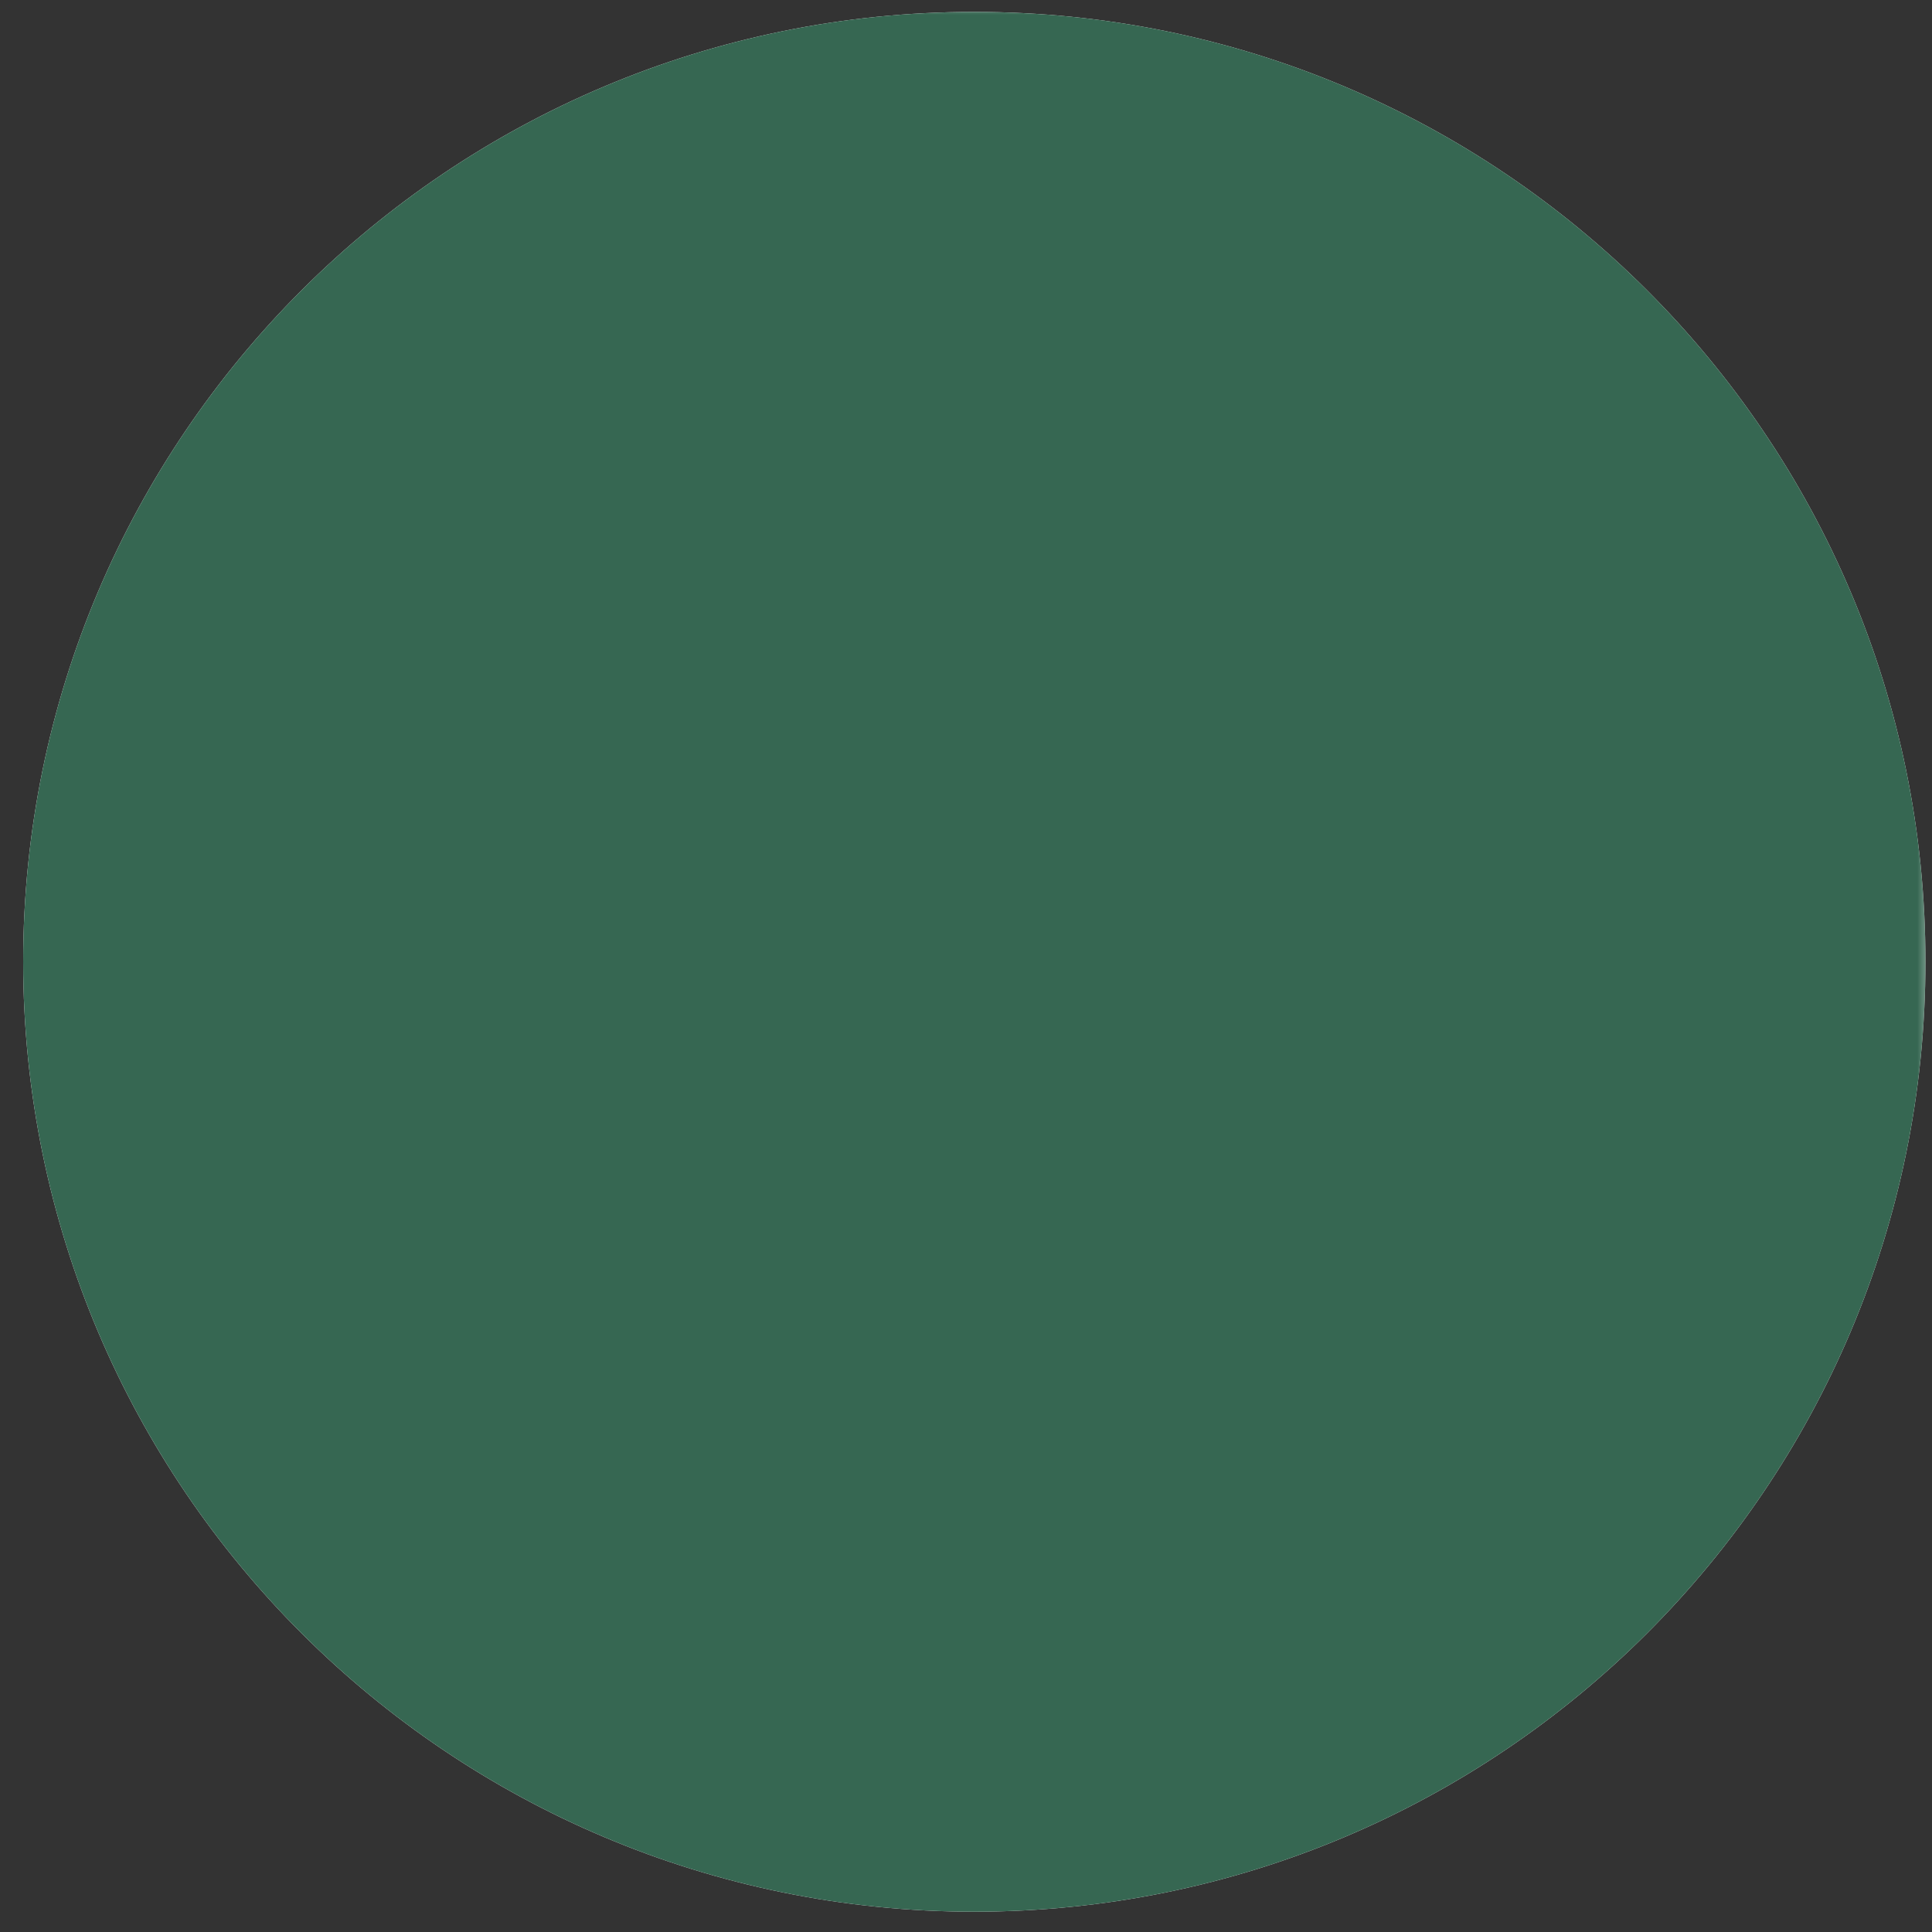 <svg xmlns="http://www.w3.org/2000/svg" width="65" height="65"><rect width="100%" height="100%" fill="#333333" stroke="none"/><defs><mask id="a"><path fill="#fff" d="M0 0h65v65H0z"/><path d="M20.723 50.125c-.088-.372-.362-.744-.854-1.115l-1.753-1.357-3.099 3.992 1.818 1.4c.47.372.909.547 1.314.547.394 0 .734-.175.997-.514.186-.23.263-.492.24-.776-.021-.285-.153-.558-.394-.81.285.143.559.186.81.12.264-.065.472-.207.636-.415.274-.35.361-.7.274-1.072h.01Zm-2.399 2.231c-.131.164-.284.252-.46.263-.175.01-.383-.077-.613-.252l-.93-.722.81-1.05.93.722c.23.175.362.35.406.525.044.175 0 .34-.132.514h-.01Zm1.194-1.76c-.263.339-.624.339-1.062 0l-.832-.646.799-1.028.832.645c.438.34.526.678.263 1.028ZM23.964 51.34a2.653 2.653 0 0 0-1.314-.252c-.416.033-.8.197-1.139.47-.34.274-.624.656-.843 1.149-.22.492-.329.962-.307 1.389.022.437.154.82.405 1.159.252.339.603.612 1.052.82.449.208.898.285 1.314.24.416-.043.8-.196 1.139-.47.34-.273.624-.656.843-1.148.22-.492.318-.962.307-1.389a2.135 2.135 0 0 0-.395-1.16c-.24-.338-.59-.612-1.05-.82l-.012.011Zm.143 2.92c-.154.339-.329.601-.537.798-.197.197-.416.317-.657.35-.241.044-.482 0-.734-.11a1.269 1.269 0 0 1-.58-.48 1.223 1.223 0 0 1-.176-.722c.011-.285.099-.591.252-.93.154-.34.329-.602.537-.798.208-.197.427-.307.657-.35.23-.044.482 0 .745.12s.449.273.58.481c.132.208.186.449.175.722-.01.284-.098.59-.252.93l-.01-.011ZM30.163 53.407c-.318-.274-.723-.449-1.216-.536-.493-.088-.942-.055-1.336.087a2.097 2.097 0 0 0-.986.733c-.262.35-.438.787-.536 1.323-.099.536-.077 1.006.044 1.422.131.416.35.755.679 1.028.317.274.733.449 1.226.536.493.088.942.055 1.325-.087a2.23 2.23 0 0 0 .986-.733c.263-.35.438-.788.537-1.324.098-.535.076-1.006-.044-1.421a2.188 2.188 0 0 0-.668-1.029h-.011Zm-.361 2.264c-.066.36-.176.667-.318.907-.143.24-.329.405-.548.503-.219.099-.47.12-.744.066a1.269 1.269 0 0 1-.68-.317 1.197 1.197 0 0 1-.35-.656 2.594 2.594 0 0 1 .011-.963 2.67 2.67 0 0 1 .318-.908 1.176 1.176 0 0 1 1.303-.568c.274.043.504.153.679.317.175.164.285.383.35.656.066.273.055.59 0 .962h-.021ZM36.372 53.09l-1.226.076-1.939 2.516-.142-2.396-1.051.066.295 5.042 1.052-.066-.088-1.476.68-.864 1.565 2.22 1.205-.077-2.048-2.865 1.697-2.177ZM37.963 52.617l-1.036.235 1.122 4.927 1.036-.235-1.122-4.927ZM42.078 51.142l1.139 2.69.372.8h-.011l-.734-.602-2.781-2.046-1.107.47 1.96 4.66.877-.372-1.139-2.69-.361-.799.722.59 2.793 2.057 1.117-.47-1.96-4.66-.887.372ZM50.291 51.733 48.693 49.6l-1.796 1.335.46.623 1.062-.787.066.087c.098.131.164.274.197.416a.84.84 0 0 1-.011.404.944.944 0 0 1-.197.372c-.088.12-.209.23-.34.328-.252.186-.504.296-.745.318a1.21 1.21 0 0 1-.733-.186c-.241-.143-.482-.372-.712-.678-.22-.296-.362-.58-.427-.854a1.295 1.295 0 0 1 .032-.765c.088-.23.241-.438.471-.602.23-.175.46-.262.701-.273.23-.011.471.065.69.23l.537-.92c-.416-.218-.822-.306-1.205-.273-.394.044-.81.22-1.237.547-.406.296-.69.646-.865 1.04-.176.393-.23.798-.154 1.235.066.438.274.864.592 1.302.328.437.69.754 1.073.951.383.197.777.274 1.183.219.405-.044.788-.208 1.16-.481.34-.263.58-.547.69-.853.077-.208.088-.427.066-.646l.45.514.59-.448v-.022ZM18.193 12.928c.186.087.405.131.646.11.241-.023.504-.077.789-.176l.985-.36c.23-.088.405-.12.537-.088.131.033.23.098.296.219.065.11.098.219.087.328a.676.676 0 0 1-.164.35c-.099.12-.23.24-.405.35-.208.131-.427.23-.646.284-.23.055-.45.077-.668.066a1.794 1.794 0 0 1-.603-.131l-.12.918c.23.077.493.12.766.12.274 0 .559-.043.855-.13.295-.088.59-.23.887-.416.34-.219.602-.47.8-.744.196-.273.295-.558.317-.853.022-.295-.066-.58-.241-.864-.186-.295-.438-.481-.745-.547-.307-.066-.7-.01-1.183.164l-.909.328c-.252.088-.449.12-.591.099a.448.448 0 0 1-.329-.208.523.523 0 0 1-.087-.306c0-.11.044-.23.131-.35.088-.12.22-.241.405-.361.274-.175.548-.285.822-.307.274-.032.57 0 .898.12l.131-.896a2.348 2.348 0 0 0-1.128-.11c-.372.055-.755.208-1.15.46a2.68 2.68 0 0 0-.821.776 1.655 1.655 0 0 0-.285.864c0 .296.077.558.23.82.132.209.296.362.493.46v.011ZM27.447 11.56l-.296-.798-2.672.985-.449-1.203 2.026-.744-.285-.766-2.015.744-.438-1.181 2.574-.94-.296-.8-3.56 1.313 1.742 4.736 3.669-1.345ZM27.929 10.314c.24.36.558.623.952.776.395.164.833.208 1.325.142.34-.043.647-.13.91-.284.262-.153.492-.339.678-.58a2.02 2.02 0 0 0 .35-.875l-1.007-.164c-.043.307-.153.547-.34.722a1.23 1.23 0 0 1-.678.317c-.296.033-.548 0-.767-.098a1.3 1.3 0 0 1-.536-.525c-.143-.24-.23-.547-.274-.919-.044-.372-.033-.7.044-.962.076-.274.208-.481.405-.646a1.31 1.31 0 0 1 .69-.284c.274-.033.515 0 .712.11.197.109.35.306.482.601l.898-.525a1.786 1.786 0 0 0-.526-.667 1.811 1.811 0 0 0-.767-.34 3.06 3.06 0 0 0-.952-.021c-.482.066-.898.219-1.238.47-.34.252-.58.59-.723.996-.142.415-.186.885-.11 1.421.066.536.23.985.472 1.346v-.011ZM34.981 11.221c.701.077 1.249-.032 1.654-.339.405-.306.646-.798.723-1.476l.328-3.04-1.062-.121-.328 2.997c-.044.426-.165.722-.373.908-.197.185-.482.251-.854.218s-.635-.175-.788-.393c-.154-.22-.22-.547-.165-.963l.329-2.997-1.051-.12-.329 3.04c-.077.69.055 1.215.383 1.597.329.383.843.613 1.544.69h-.01ZM39.669 10.15l.898.328.449 2.231 1.117.405-.57-2.44c.23.012.45-.01.646-.076.395-.131.68-.437.855-.897.164-.437.131-.842-.077-1.214-.208-.372-.592-.656-1.128-.853l-2.092-.765-1.73 4.746.974.361.669-1.815-.011-.011Zm.777-2.133.997.361c.274.098.47.23.558.394.099.164.099.36.011.59-.087.23-.219.383-.394.449-.175.065-.405.044-.679-.055l-.997-.36.504-1.379ZM45.878 15.542l.46-.71-2.377-1.543.701-1.083 1.807 1.17.438-.678-1.807-1.17.69-1.05 2.29 1.488.47-.711-3.187-2.068-2.76 4.233 3.275 2.122ZM29.144 33.927c1.008.996 1.37 2.1 2.53 2.91.767.426.416-.46 1.04-1.324 1.753-3.412 5.356-6.792 6.56-10.38-2.453 2.921-5.344 5.502-7.622 8.62-1.281-.526-2.004-1.324-3.34-1.838-.832-.46-1.15-1.706-1.73-.952-.592.766.624.82 1.248 1.553s.69.678 1.325 1.422l-.01-.01ZM20.723 22.585c-3.713 9.92 1.993 21.569 12.2 24.74l.087-.197c-2.168-.743-3.45-2.482-5.366-3.663-6.045-5.338-5.684-13.53-6.713-20.88h-.22.012Z"/><path d="M33.262 18.67c3.384 2.144 7.162 3.423 11.225 3.664-.197 2.46-1.456 4.736-1.16 7.23-.176 1.017-.92 3.784-1.041 4.713-1.895 4.89-5.235 8.947-9.604 12.042l.087.197c5.4-1.772 9.813-6.31 11.565-11.67.8-3.73.734-7.46.624-11.243.011-.416-.033-.832-.066-1.247.176 0 .35.022.515.033-.186-.088-.35-.164-.536-.241 0-.142-.033-.284-.033-.416h-.22c-.021.088-.043.186-.065.274-18.256-8.466-6.658-5.95-24.663.284 4.688.744 9.189-2.089 13.361-3.62h.011Z"/></mask></defs><path fill="#fff" d="M32.78 64.317c17.673 0 32-14.308 32-31.959C64.78 14.708 50.453.4 32.78.4 15.107.4.78 14.708.78 32.358s14.327 31.959 32 31.959Z"/><path fill="#366752" d="M32.78 64.317c17.673 0 32-14.308 32-31.959C64.78 14.708 50.453.4 32.78.4 15.107.4.78 14.708.78 32.358s14.327 31.959 32 31.959Z" class="color" mask="url(#a)"/></svg>